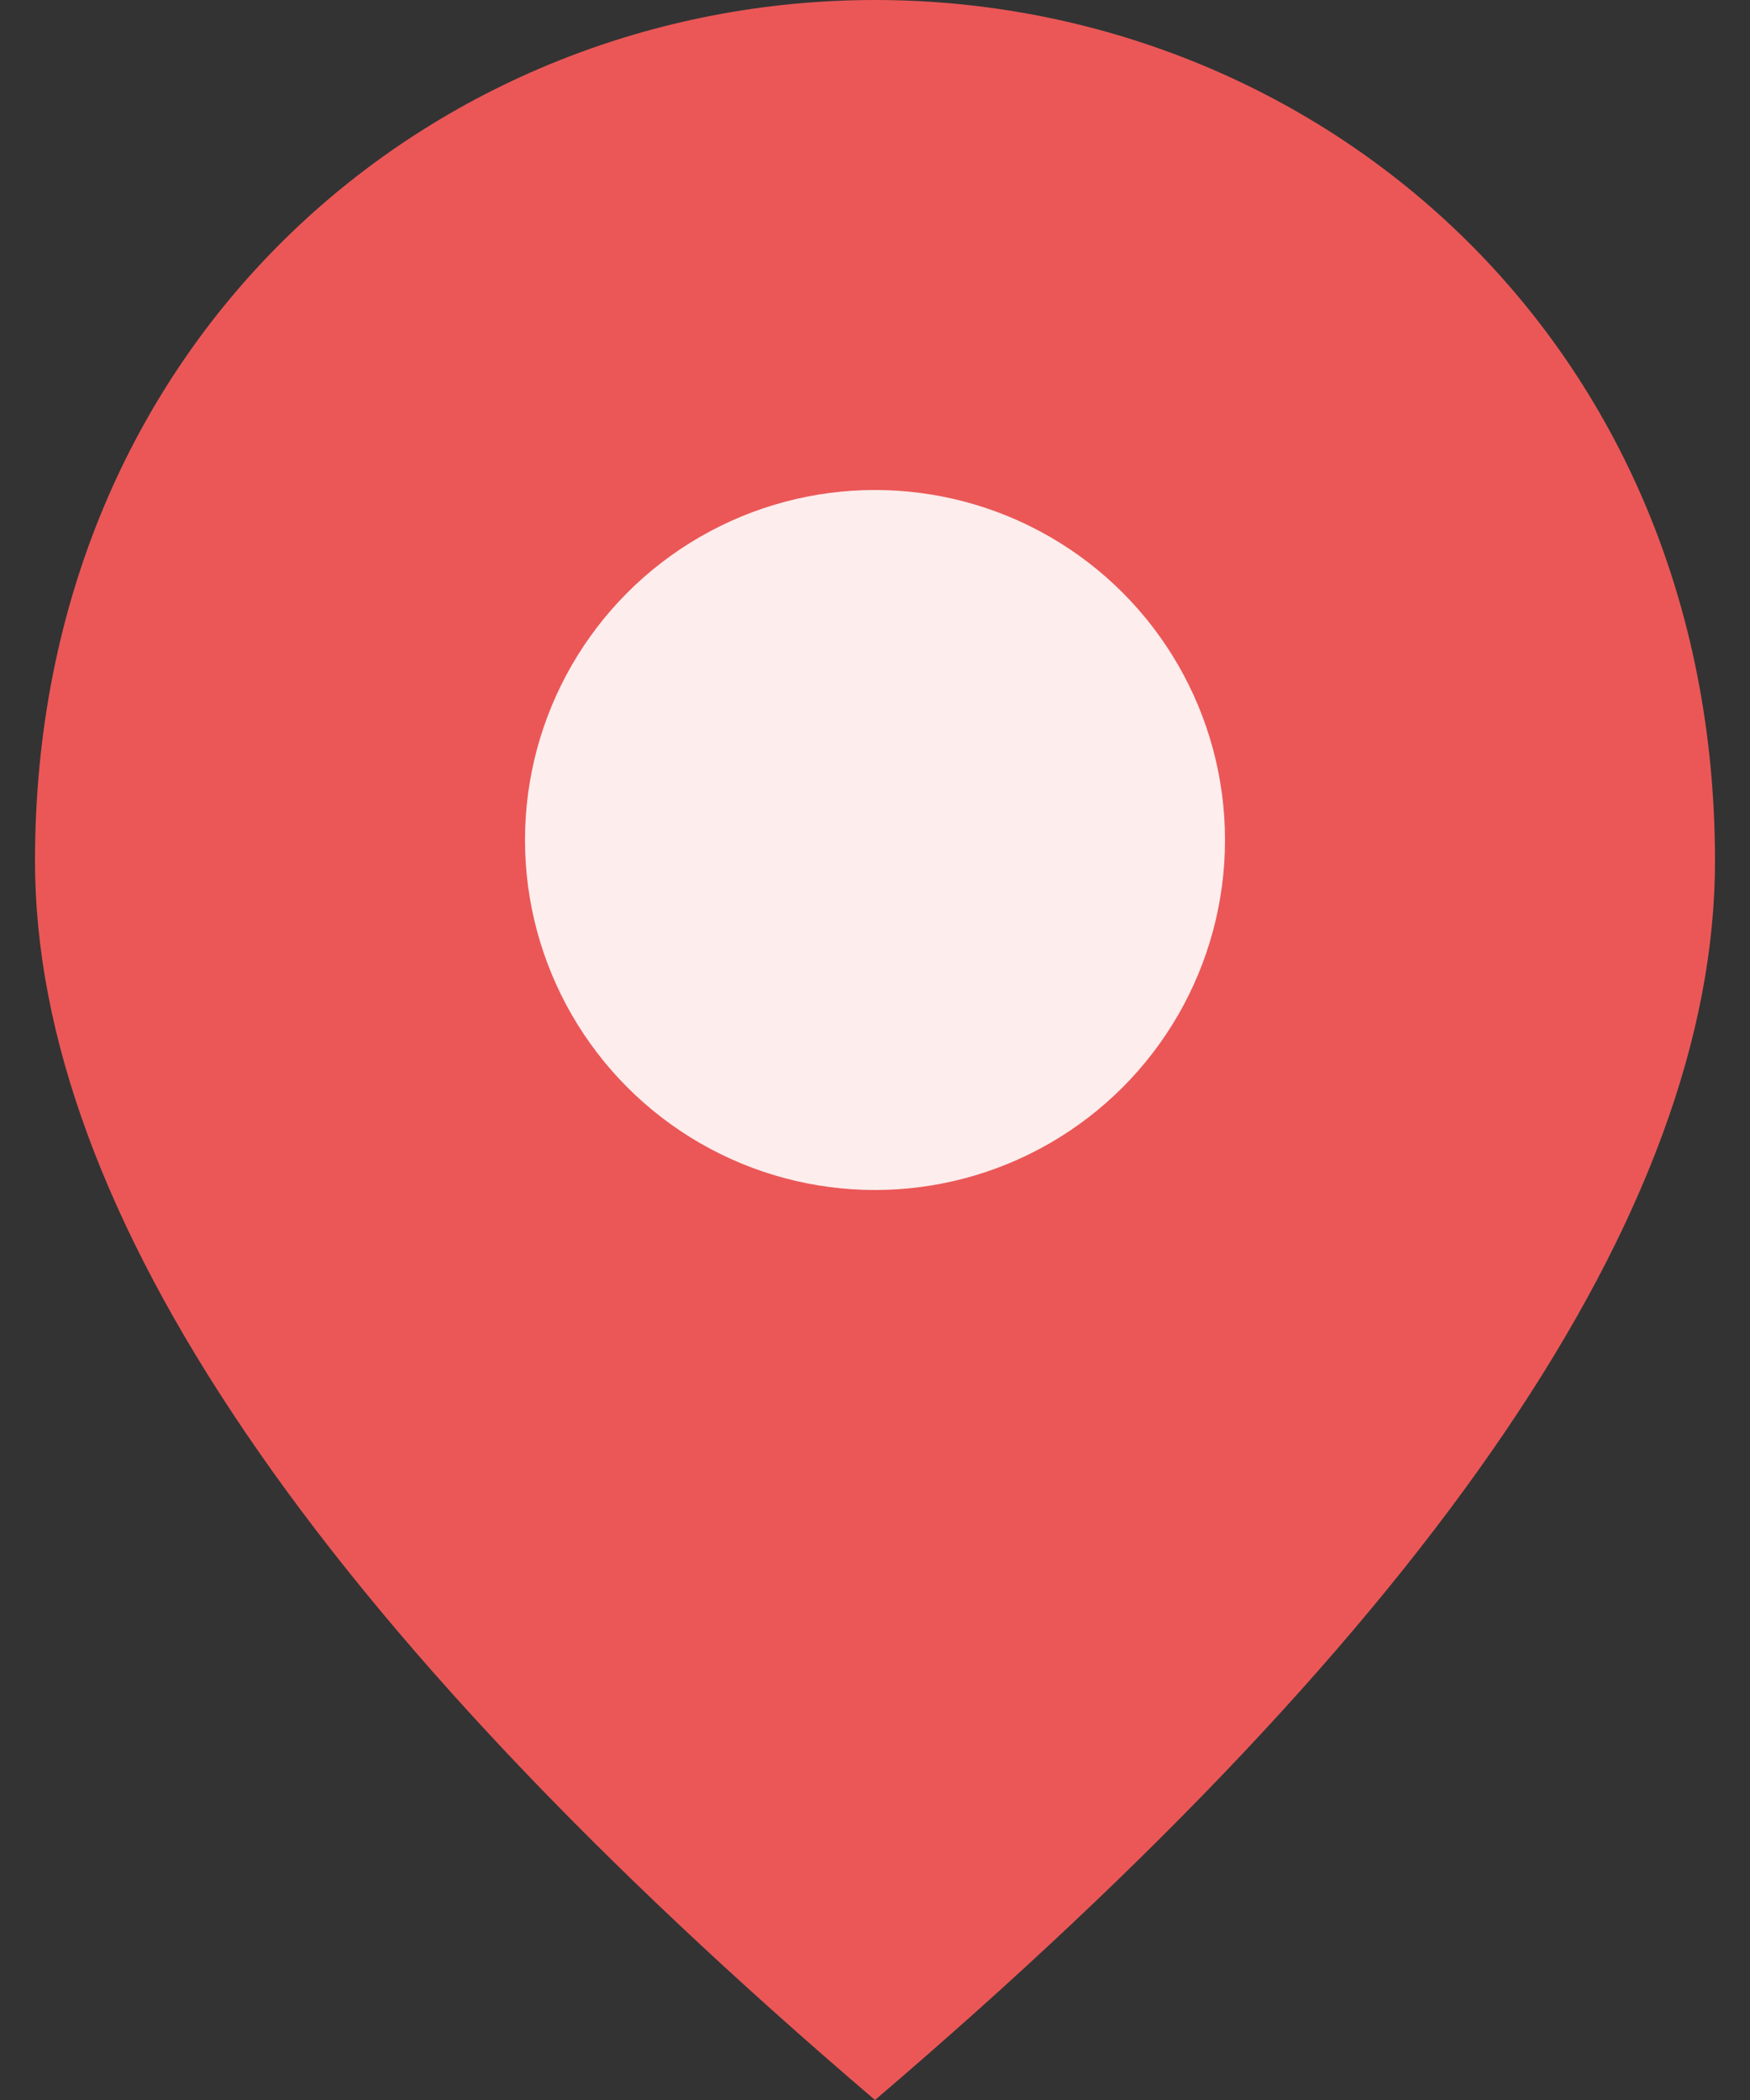 <svg width="10" height="12" viewBox="0 0 10 12" fill="none" xmlns="http://www.w3.org/2000/svg">
<rect x="0" y="0" width="10" height="12" fill="#333333" stroke="none"/>
<path d="M5 0C2.48 0 0.2 1.932 0.2 4.92C0.2 6.912 1.802 9.27 5 12C8.198 9.27 9.8 6.912 9.8 4.92C9.8 1.932 7.52 0 5 0ZM5 6C4.34 6 3.8 5.46 3.8 4.8C3.8 4.14 4.34 3.6 5 3.6C5.66 3.6 6.2 4.14 6.2 4.8C6.2 5.46 5.66 6 5 6Z" fill="#EB5757"/>
<circle cx="5" cy="4.8" r="2" fill="#FDEDED"/>
</svg>

